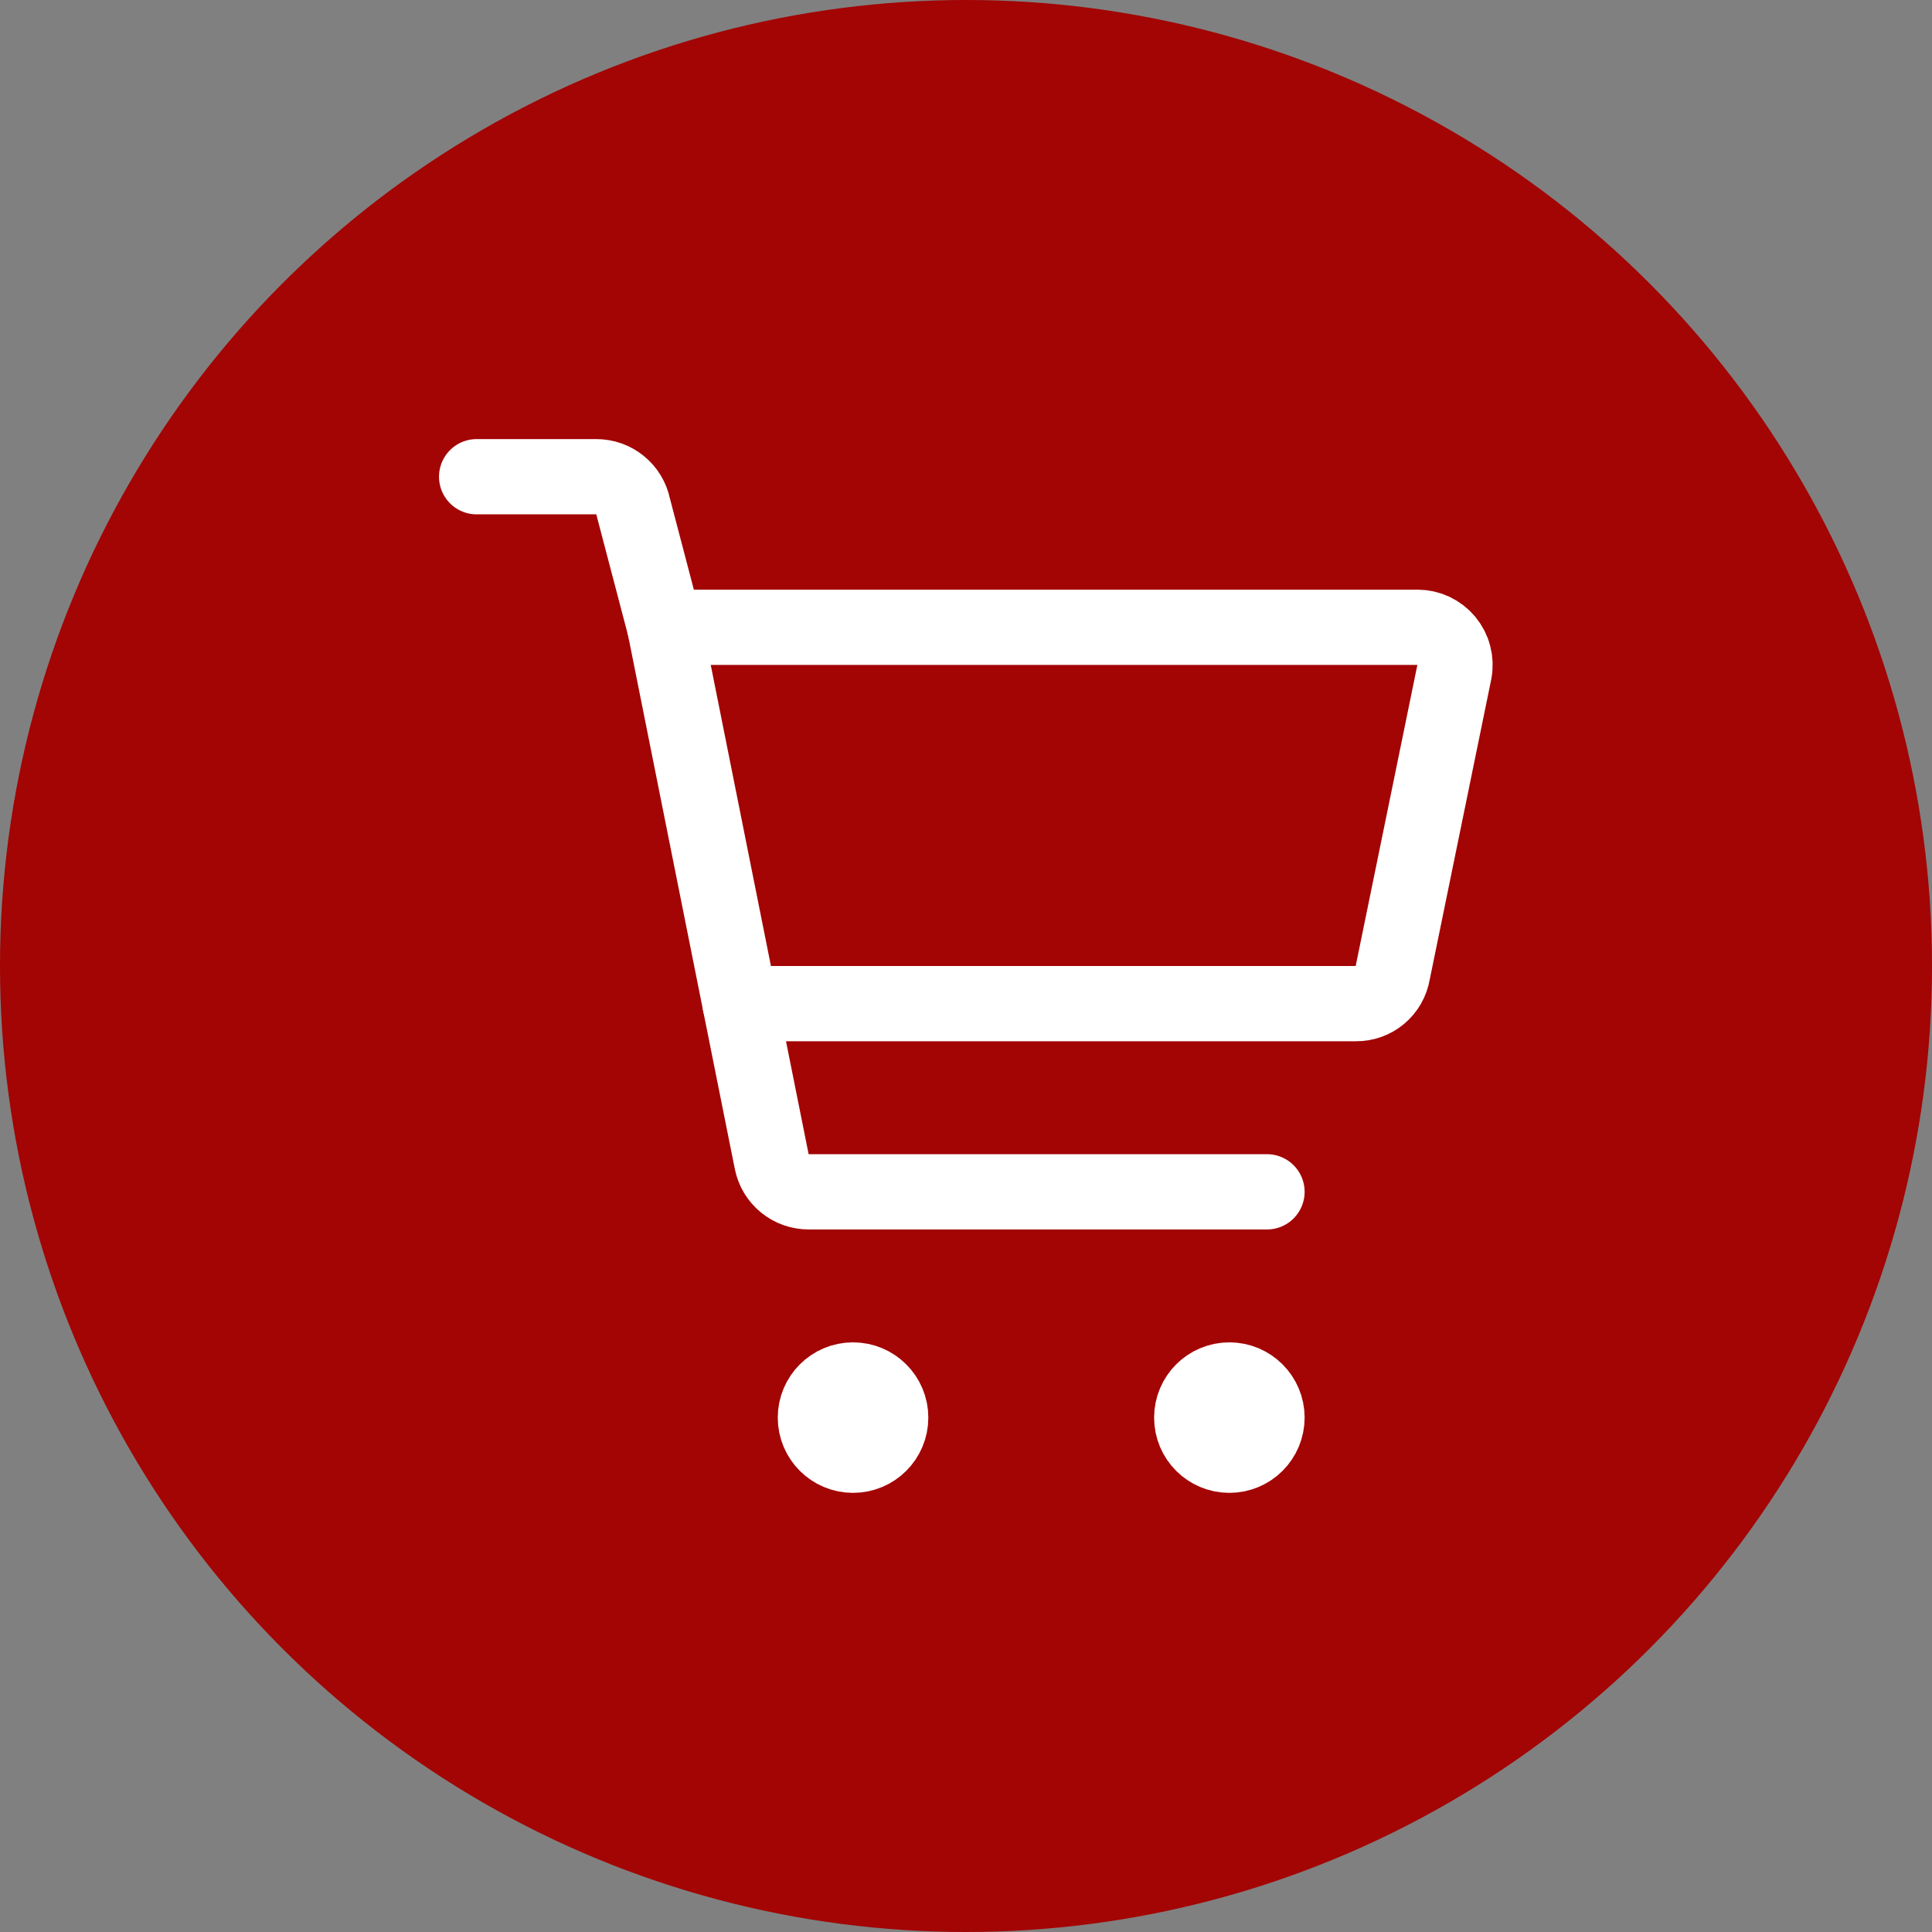 <svg width="44" height="44" viewBox="0 0 44 44" fill="none" xmlns="http://www.w3.org/2000/svg">
<rect x="0" y="0" width="44" height="44" fill="#808080" stroke="none"/>
<circle cx="22" cy="22" r="22" fill="#A30404"/>
<g clip-path="url(#clip0_2493_6941)">
<path d="M30.878 22.857H16.855L15.141 14.286H32.283C32.409 14.286 32.532 14.314 32.646 14.367C32.759 14.421 32.86 14.499 32.94 14.595C33.02 14.692 33.078 14.804 33.109 14.926C33.141 15.047 33.146 15.174 33.123 15.297L31.718 22.154C31.685 22.352 31.582 22.532 31.428 22.661C31.274 22.79 31.079 22.86 30.878 22.857Z" stroke="white" stroke-width="1.714" stroke-linecap="round" stroke-linejoin="round"/>
<path d="M15.141 14.286L14.421 11.543C14.382 11.349 14.277 11.175 14.123 11.05C13.97 10.925 13.779 10.857 13.581 10.857H10.855" stroke="white" stroke-width="1.714" stroke-linecap="round" stroke-linejoin="round"/>
<path d="M16.855 22.857L17.576 26.457C17.615 26.651 17.72 26.825 17.873 26.95C18.026 27.075 18.218 27.143 18.416 27.143H28.855" stroke="white" stroke-width="1.714" stroke-linecap="round" stroke-linejoin="round"/>
<path d="M27.998 33.142C27.524 33.142 27.141 32.759 27.141 32.285C27.141 31.812 27.524 31.428 27.998 31.428C28.471 31.428 28.855 31.812 28.855 32.285C28.855 32.759 28.471 33.142 27.998 33.142Z" stroke="white" stroke-width="1.714" stroke-linecap="round" stroke-linejoin="round"/>
<path d="M19.427 33.142C18.954 33.142 18.57 32.759 18.57 32.285C18.57 31.812 18.954 31.428 19.427 31.428C19.901 31.428 20.285 31.812 20.285 32.285C20.285 32.759 19.901 33.142 19.427 33.142Z" stroke="white" stroke-width="1.714" stroke-linecap="round" stroke-linejoin="round"/>
</g>
<defs>
<clipPath id="clip0_2493_6941">
<rect width="24" height="24" fill="white" transform="translate(10 10)"/>
</clipPath>
</defs>
</svg>
